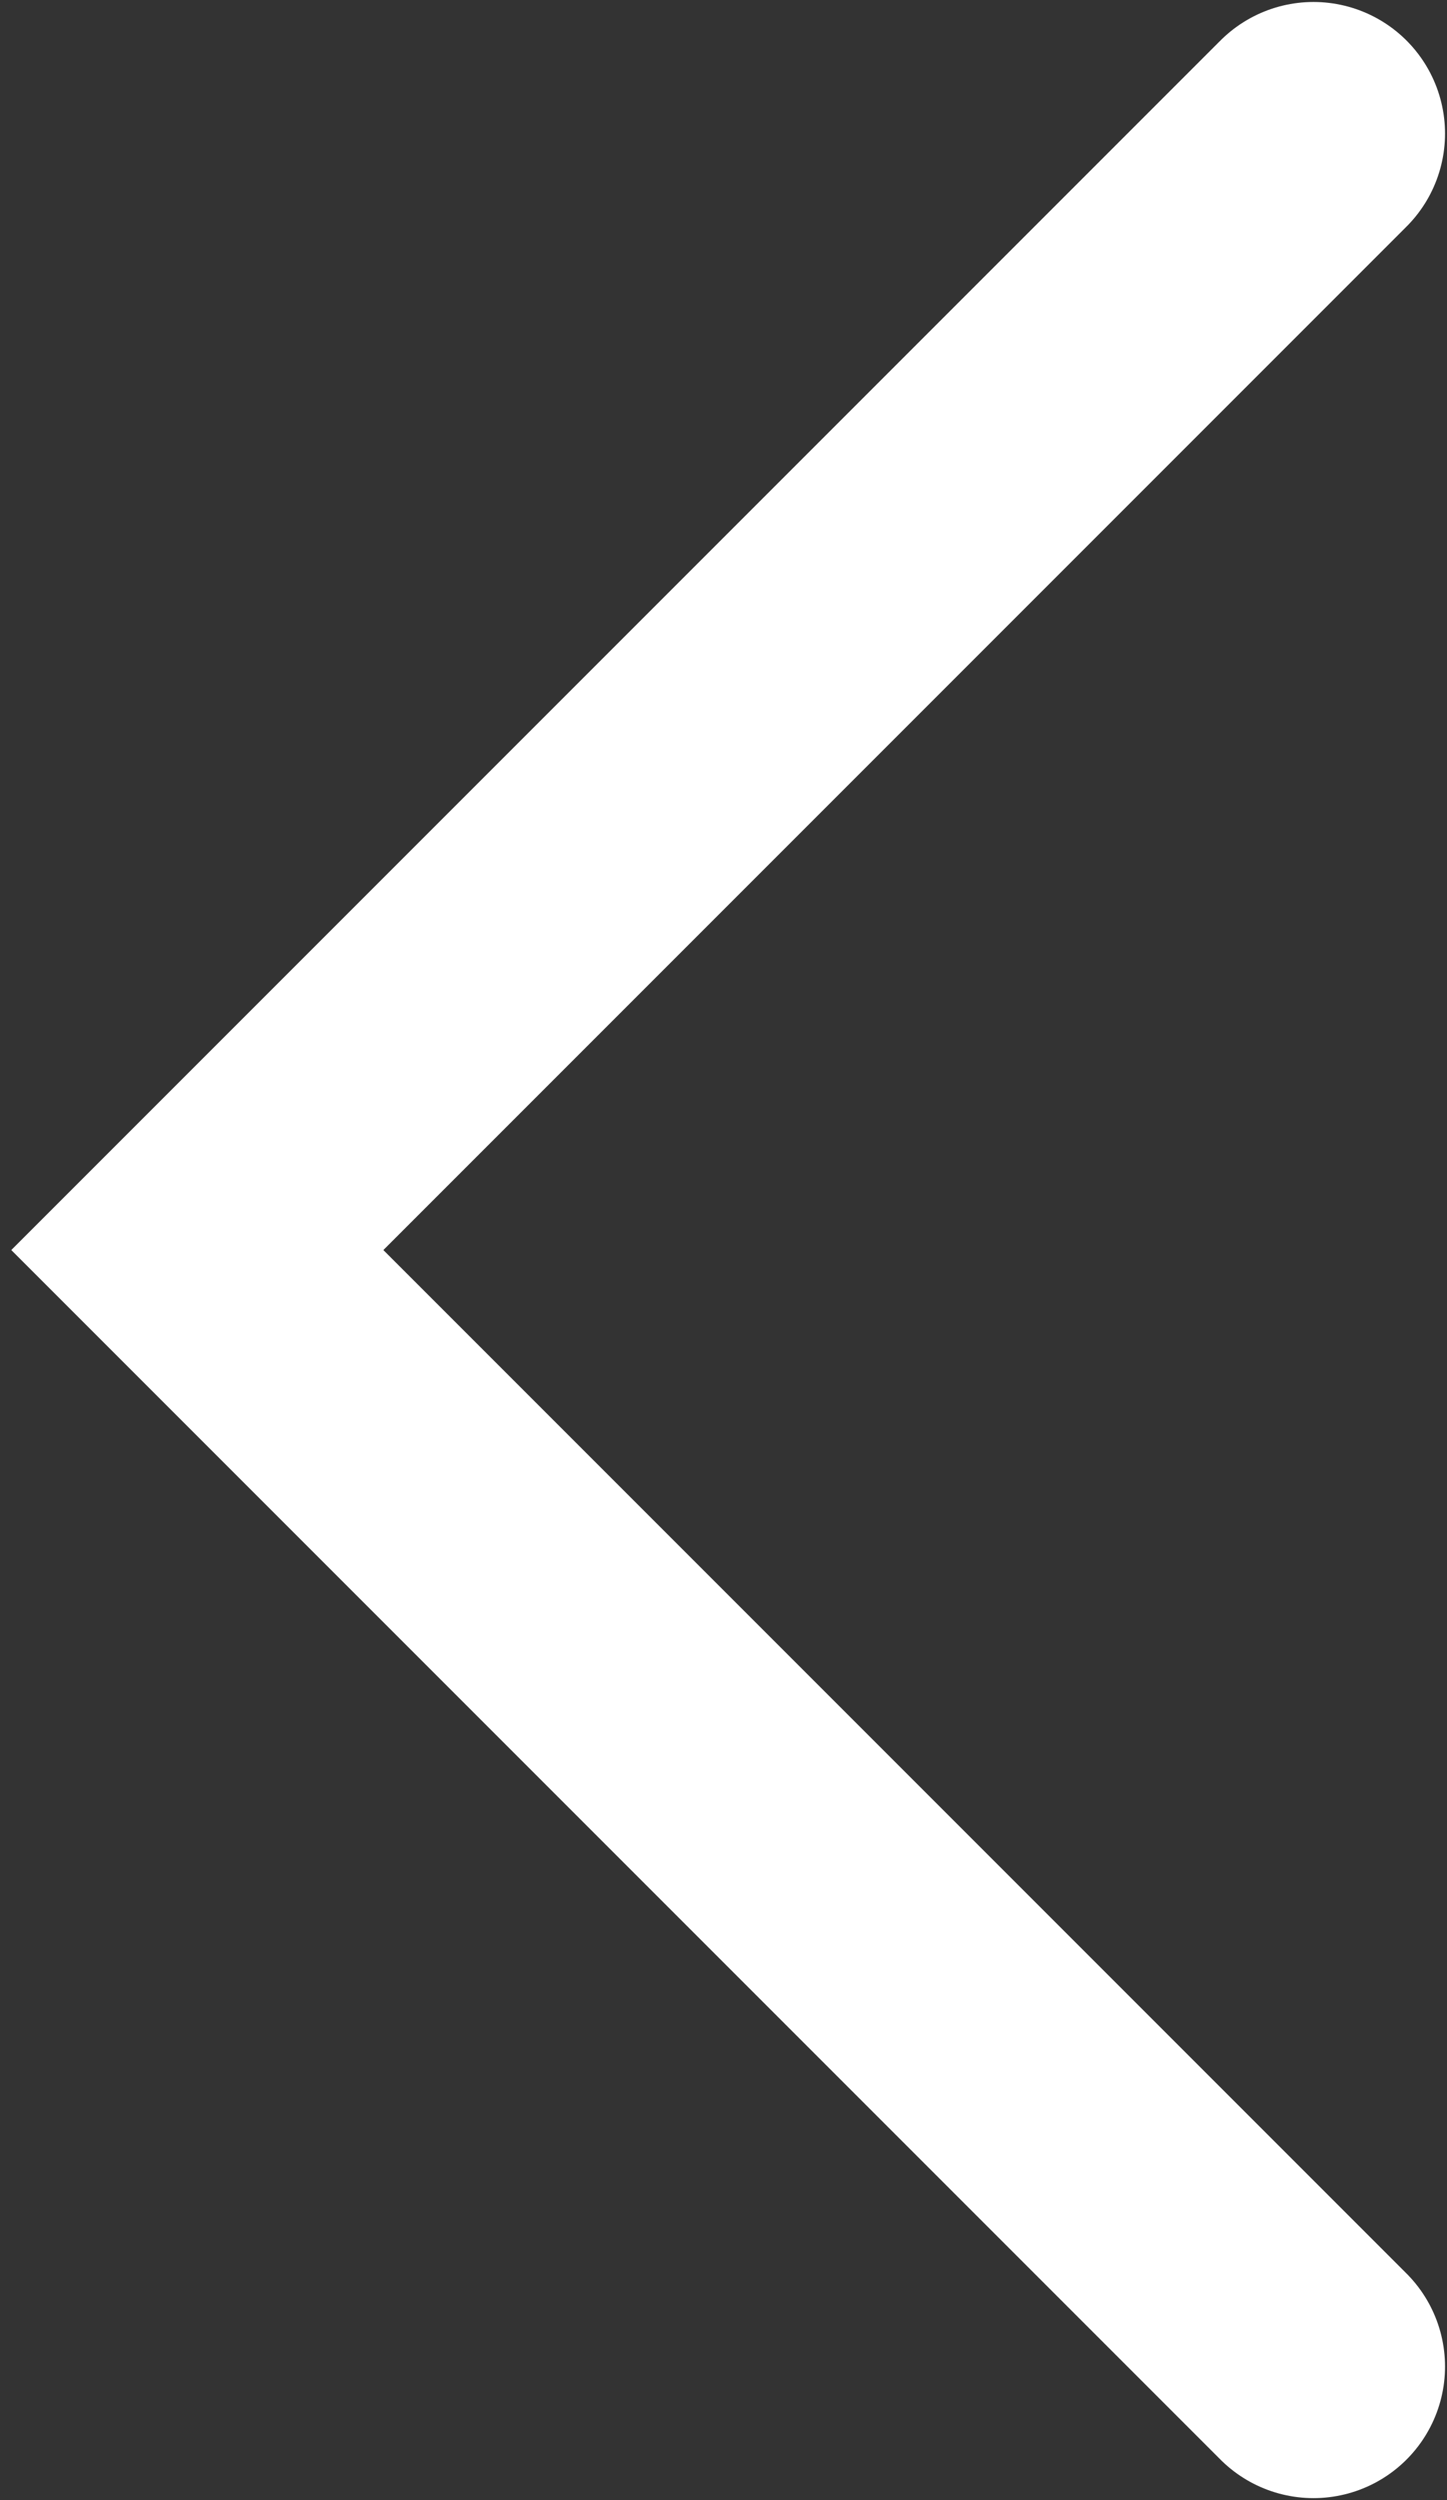 <svg height="38" viewBox="0 0 22 38" width="22" xmlns="http://www.w3.org/2000/svg"><rect x="0" y="0" width="22" height="38" fill="#333333" stroke="none"/><path d="M19.97 2.03L3 19l16.97 16.97" fill="none" stroke="#fff" stroke-linecap="round" stroke-width="4"/></svg>